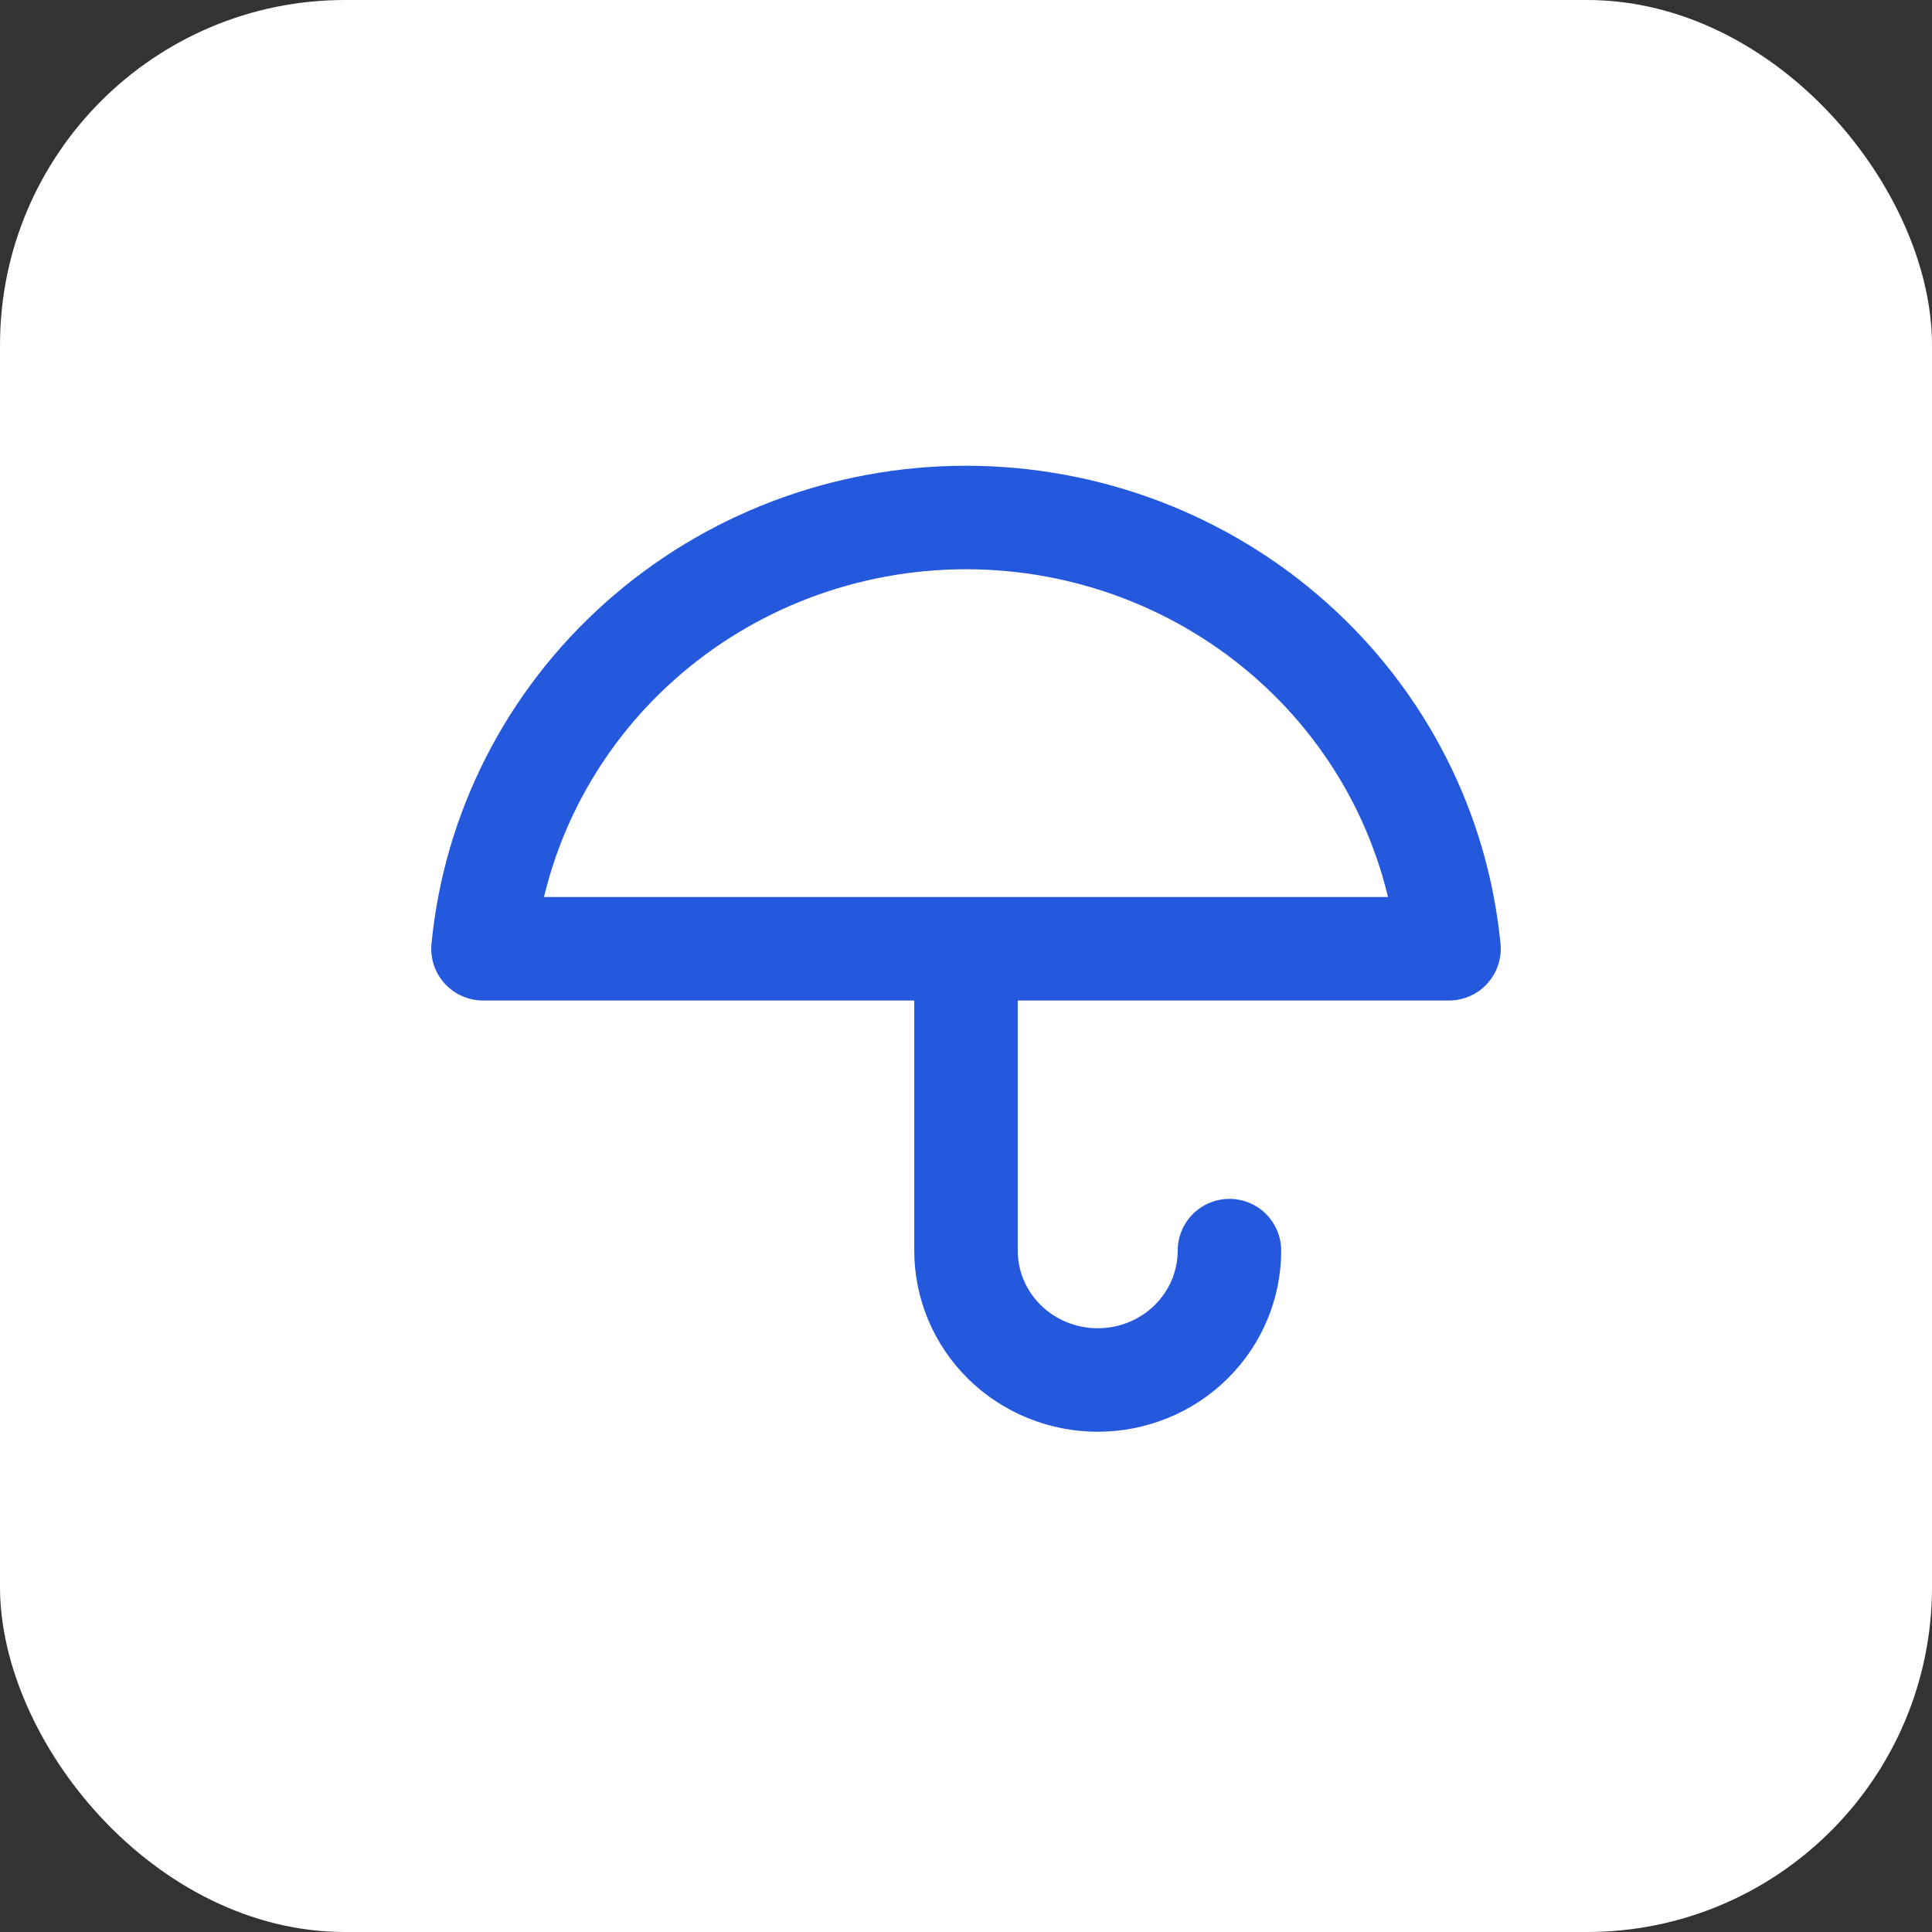 <svg width="56" height="56" viewBox="0 0 56 56" fill="none" xmlns="http://www.w3.org/2000/svg">
<rect x="0" y="0" width="56" height="56" fill="#333333" stroke="none"/>
<rect width="56" height="56" rx="10" fill="white"/>
<path d="M35.636 36.25C35.636 37.245 35.234 38.198 34.518 38.902C33.802 39.605 32.831 40 31.818 40C30.805 40 29.834 39.605 29.118 38.902C28.402 38.198 28 37.245 28 36.25V27.5M42 27.5C41.668 24.079 40.049 20.903 37.46 18.592C34.871 16.281 31.499 15 28 15C24.501 15 21.128 16.281 18.54 18.592C15.951 20.903 14.332 24.079 14 27.5H42Z" stroke="#2559DD" stroke-width="3" stroke-linecap="round" stroke-linejoin="round"/>
</svg>
